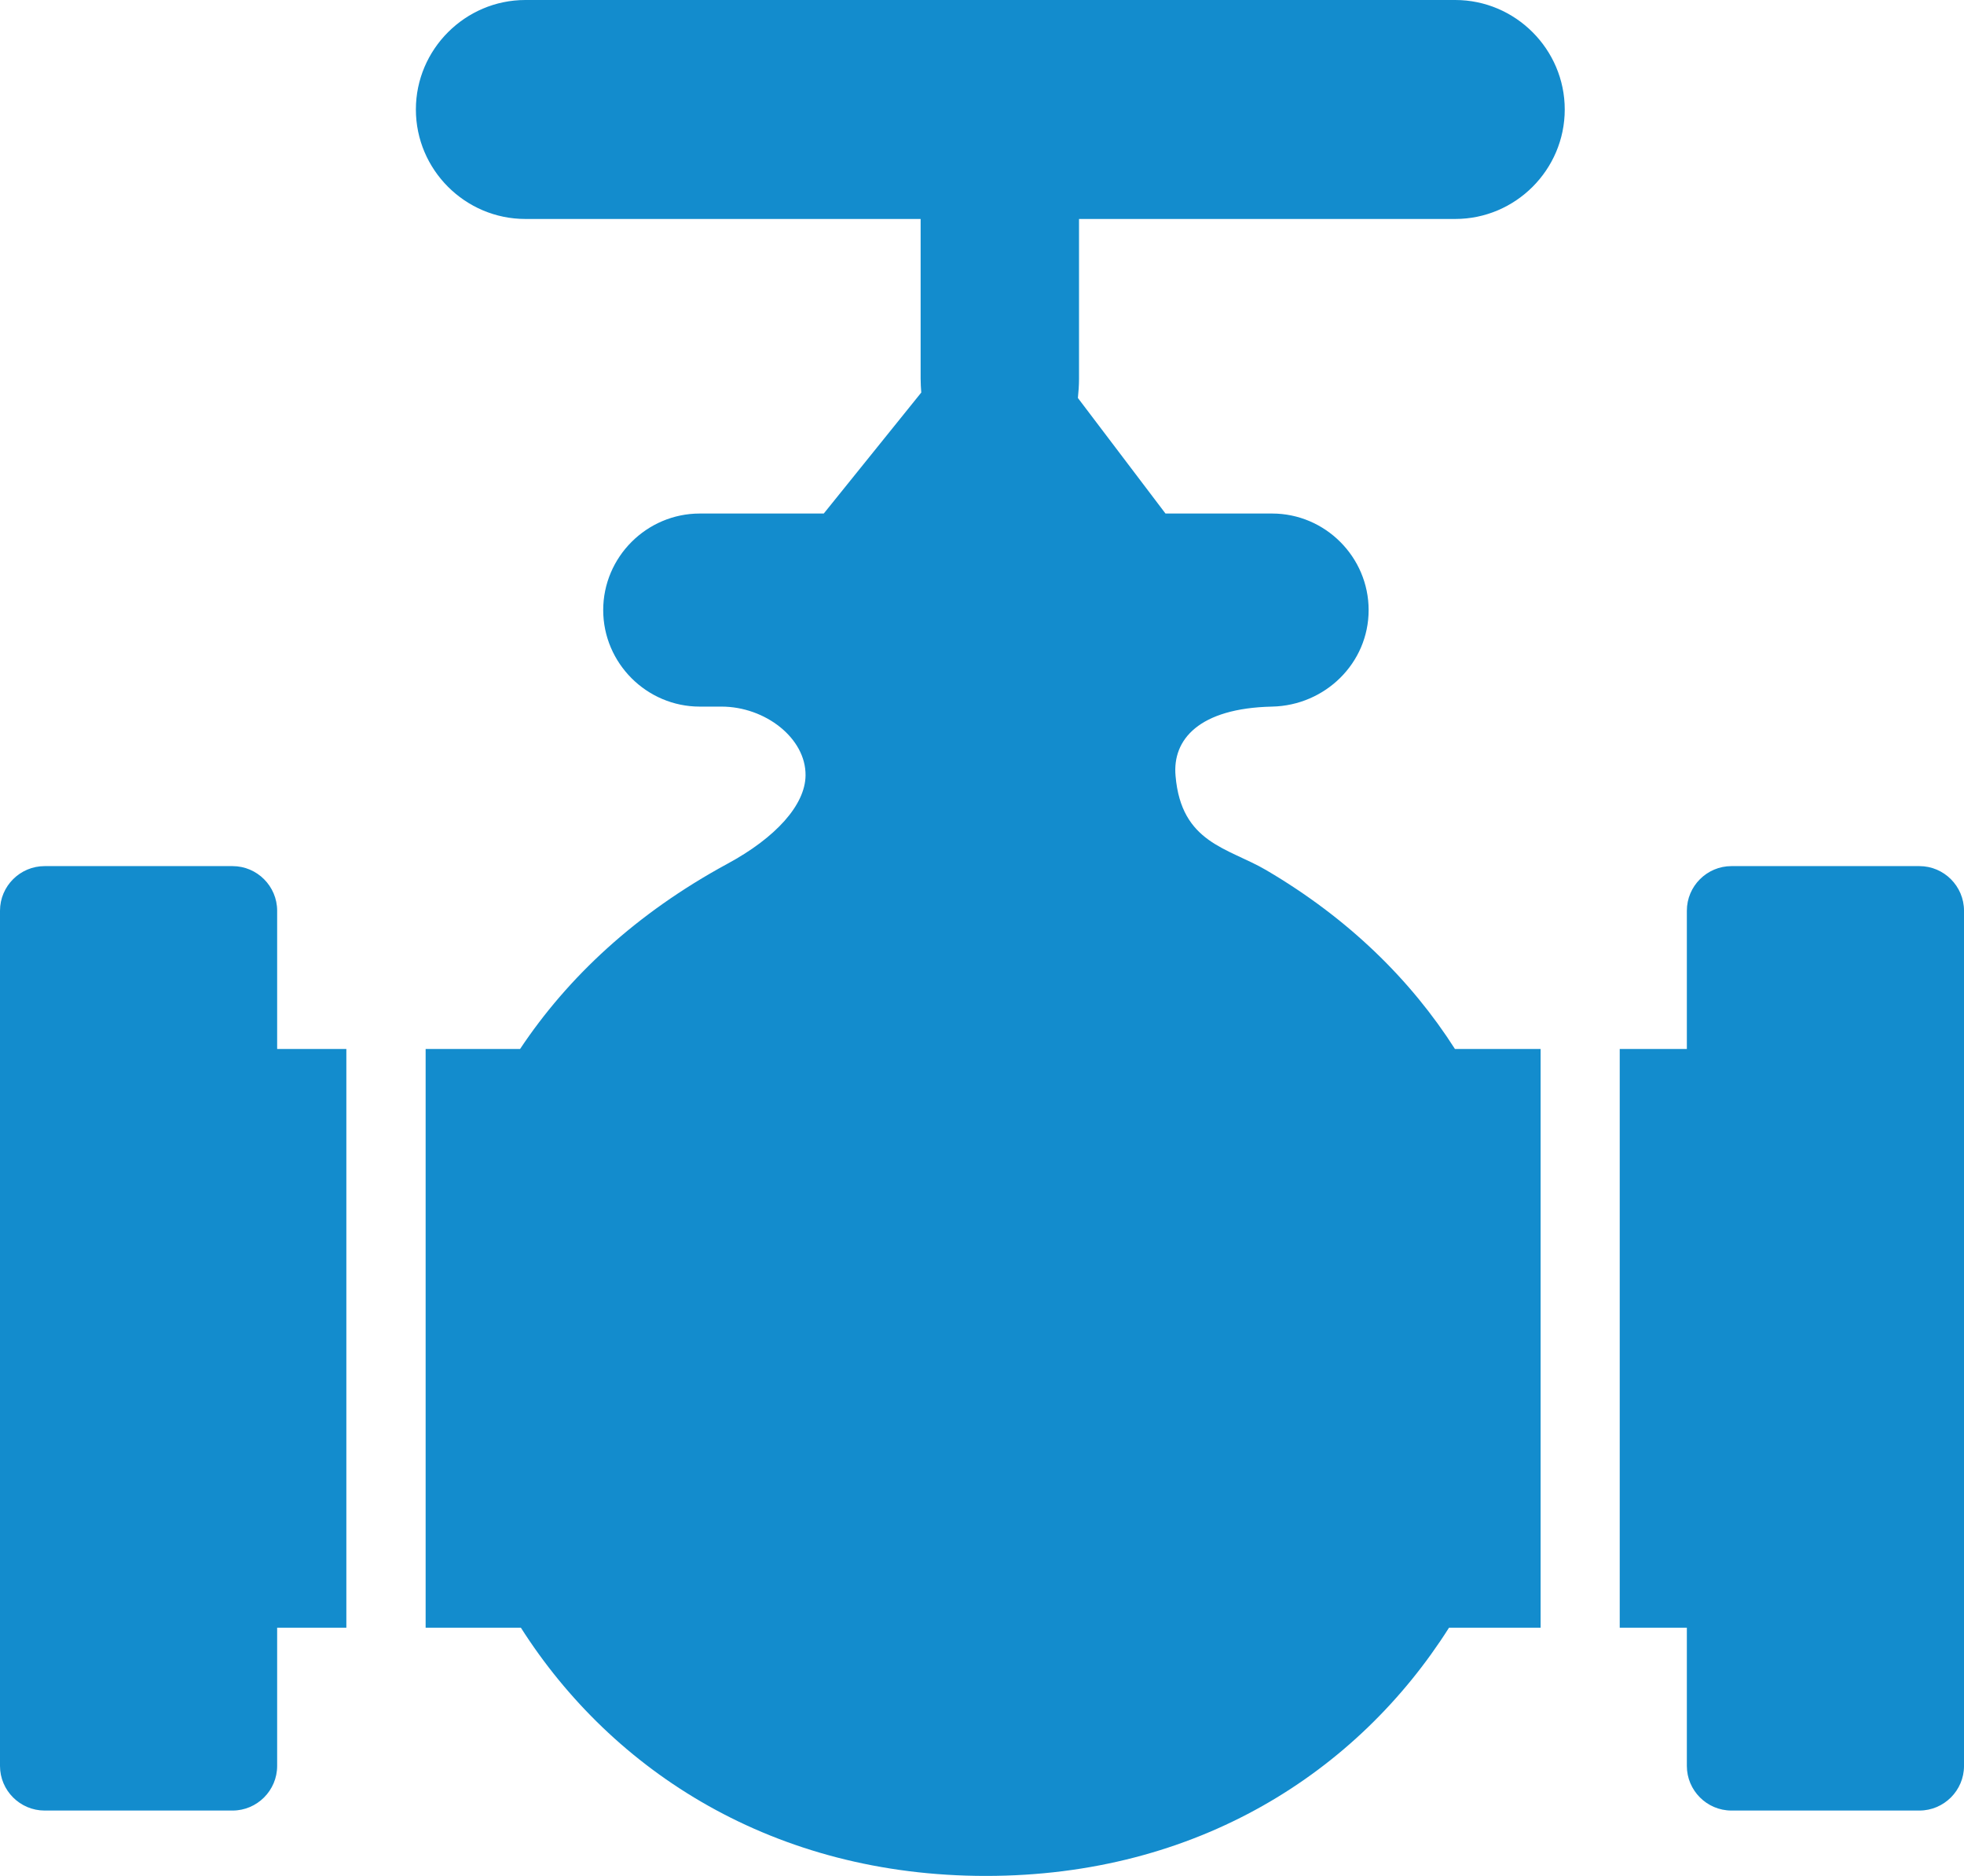 <?xml version="1.0" encoding="utf-8"?>
<!-- Generator: Adobe Illustrator 16.0.2, SVG Export Plug-In . SVG Version: 6.00 Build 0)  -->
<!DOCTYPE svg PUBLIC "-//W3C//DTD SVG 1.1//EN" "http://www.w3.org/Graphics/SVG/1.1/DTD/svg11.dtd">
<svg version="1.1" id="Layer_1" xmlns="http://www.w3.org/2000/svg" xmlns:xlink="http://www.w3.org/1999/xlink" x="0px" y="0px"
	 width="612px" height="584.558px" viewBox="0 103.622 612 584.558" enable-background="new 0 103.622 612 584.558"
	 xml:space="preserve">
<g>
	<path fill="#138CCD" d="M394.553,374.758c25.699,15.091,45.123,34.265,58.819,55.732h26.695v180.342h-28.538
		c-28.488,44.975-78.393,77.348-144.334,77.348c-65.892,0-116.244-32.373-144.882-77.348H132.63V430.49h29.435
		c14.842-22.313,36.108-42.235,64.547-57.674c15.141-8.168,24.305-18.378,24.404-27.542c0.149-11.604-12.551-21.466-26.197-21.466
		h-6.773c-16.535,0-30.082-13.547-30.082-30.082l0,0c0-16.535,13.547-30.082,30.082-30.082h38.648l30.381-37.702
		c-0.1-1.395-0.199-2.839-0.199-4.333v-49.755H163.708c-18.776,0-34.116-15.34-34.116-34.116l0,0
		c0-18.727,15.34-34.116,34.116-34.116h289.764c18.727,0,34.116,15.34,34.116,34.116l0,0c0,18.776-15.34,34.116-34.116,34.116
		h-117.24v49.755c0,2.042-0.149,4.084-0.349,6.026l27.293,36.009h33.22c16.535,0,30.082,13.547,30.082,30.082l0,0
		c0,16.535-13.547,29.733-30.082,30.082c-22.761,0.498-31.128,10.26-30.082,21.615C368.106,366.391,382.649,367.786,394.553,374.758
		L394.553,374.758z M504.721,430.49h20.918v-43.082c0-7.67,6.275-13.896,13.896-13.896h58.57c7.67,0,13.896,6.275,13.896,13.896
		v266.504c0,7.67-6.275,13.896-13.896,13.896h-58.57c-7.67,0-13.896-6.275-13.896-13.896v-43.081h-20.918V430.49L504.721,430.49z
		 M107.927,610.832H86.361v43.082c0,7.67-6.275,13.895-13.896,13.895h-58.57C6.275,667.809,0,661.584,0,653.914V387.409
		c0-7.67,6.275-13.896,13.896-13.896h58.57c7.67,0,13.896,6.275,13.896,13.896v43.082h21.565V610.832L107.927,610.832z"/>
</g>
</svg>

